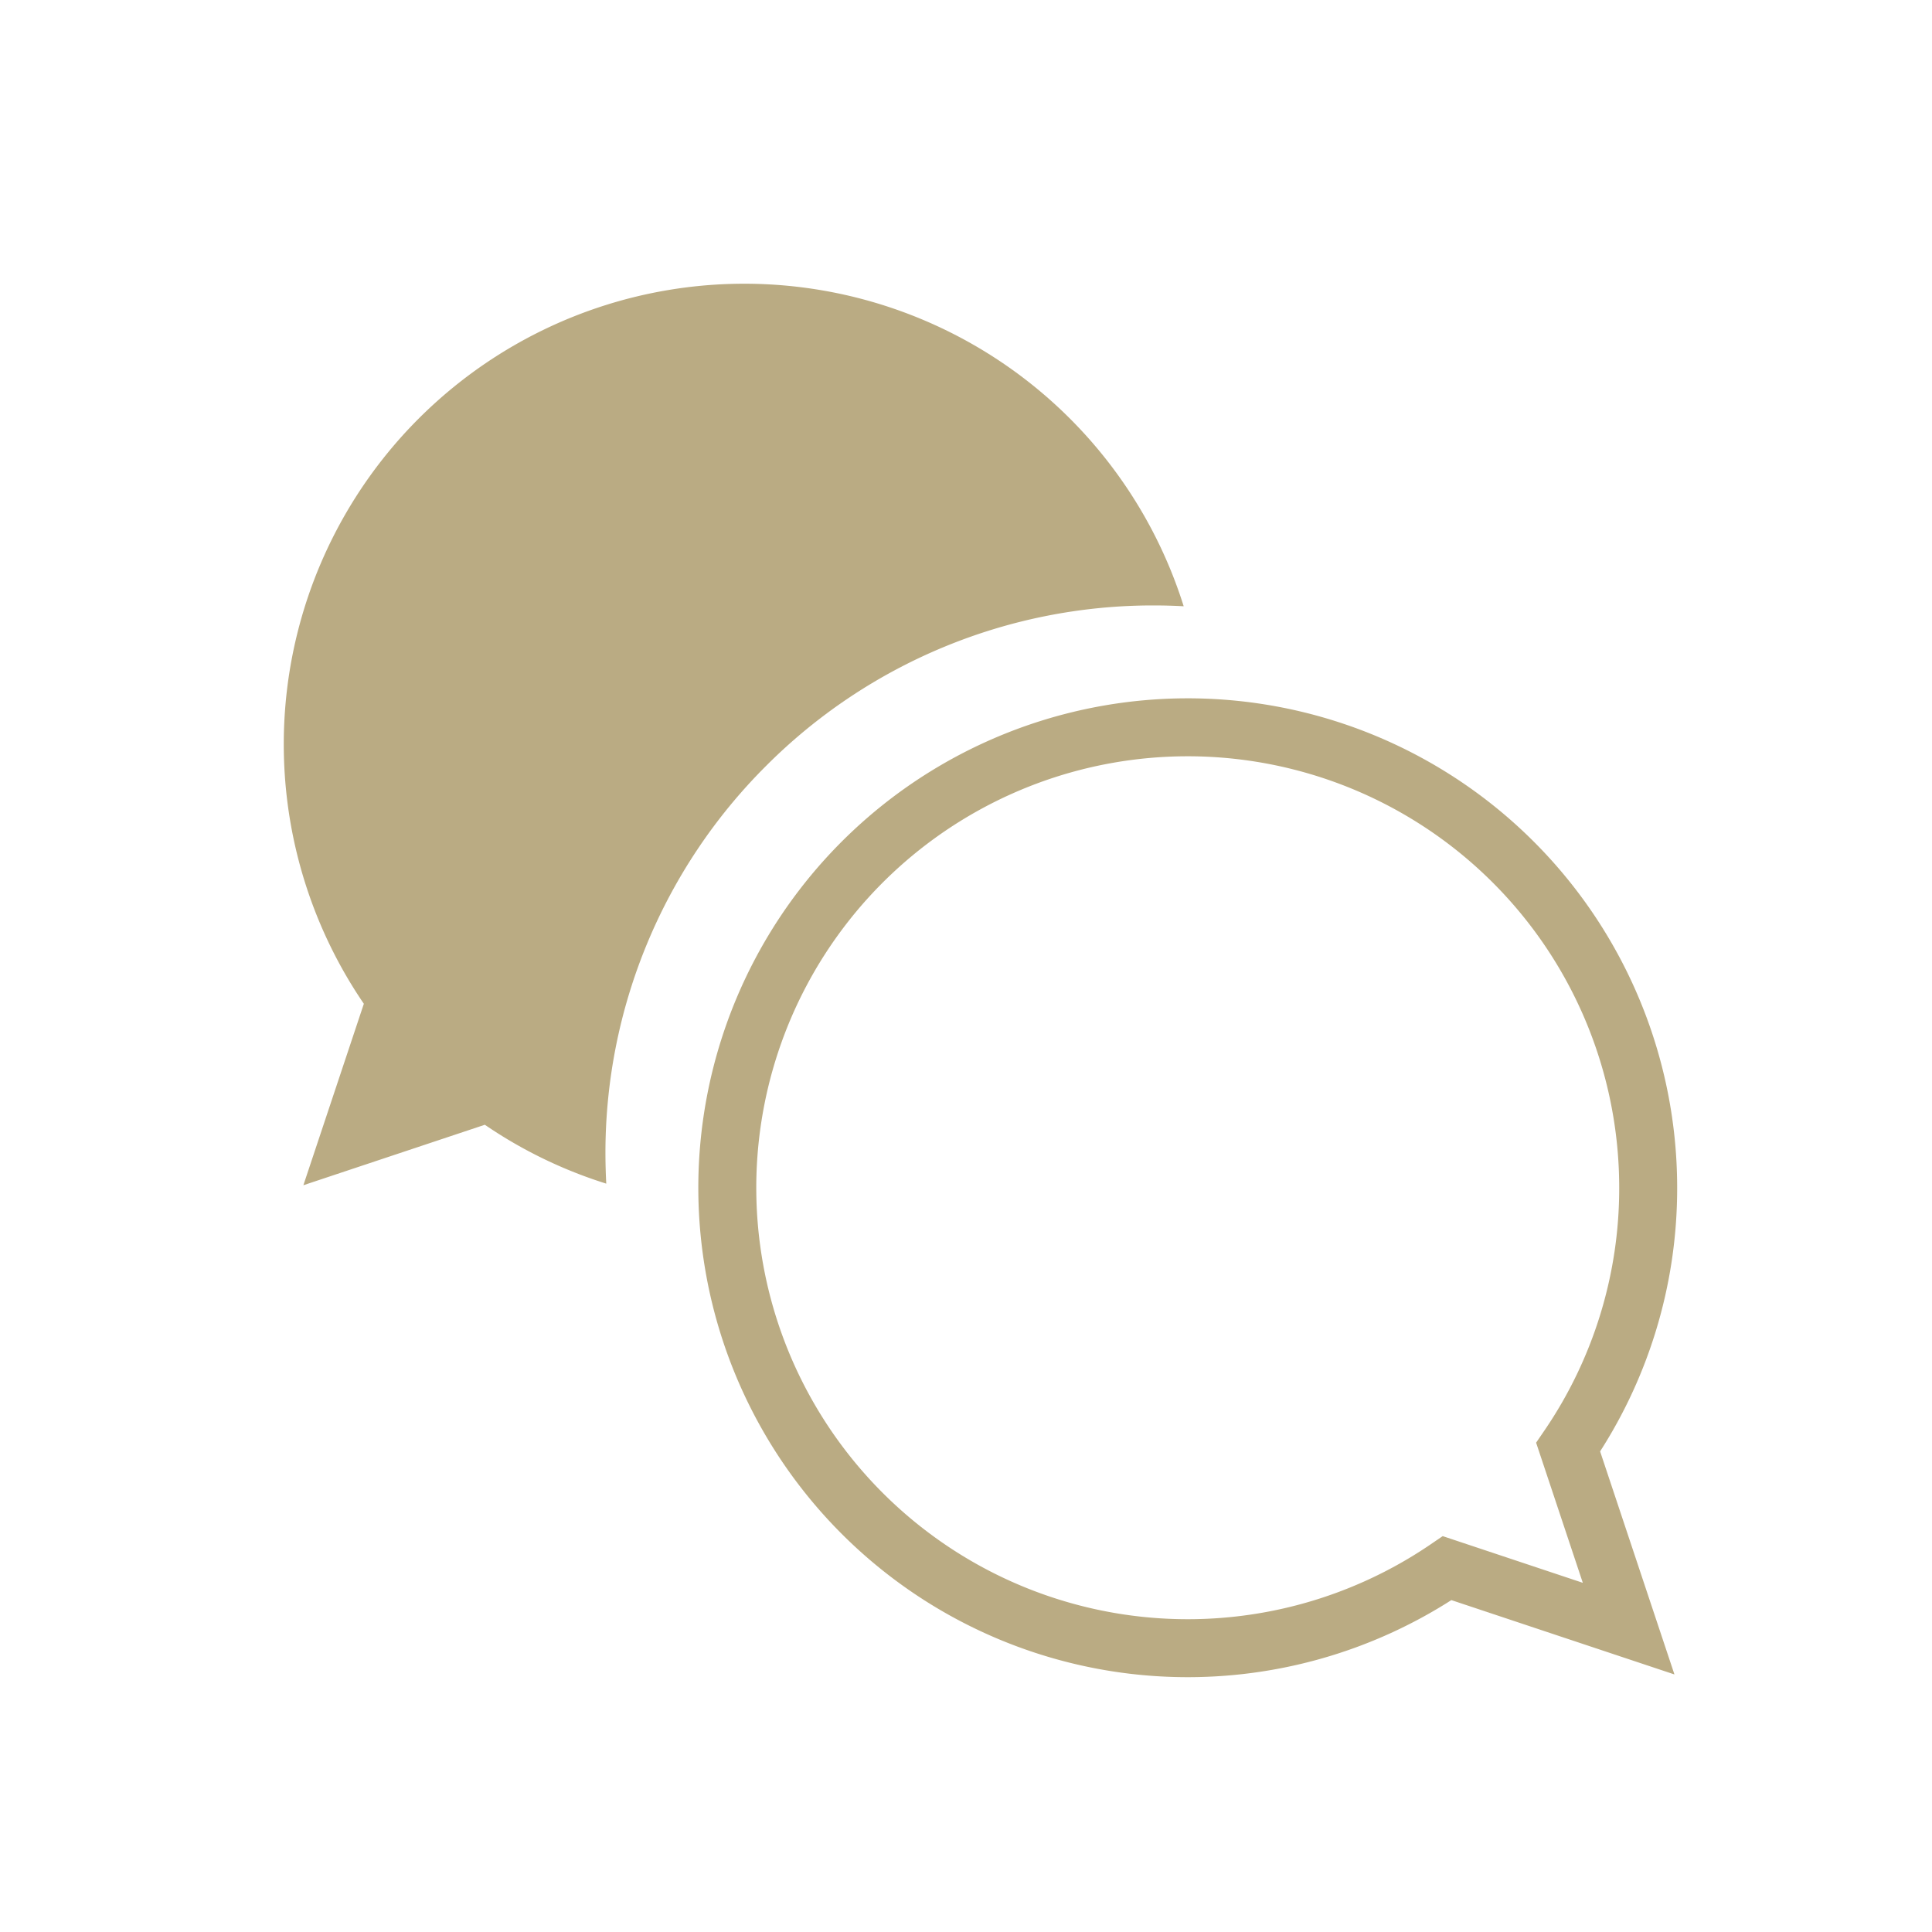 <svg id="レイヤー_1" data-name="レイヤー 1" xmlns="http://www.w3.org/2000/svg" width="40" height="40" viewBox="0 0 40 40"><defs><style>.cls-1,.cls-3{fill:none}.cls-1{stroke:#BAAB83;stroke-miterlimit:10;stroke-width:1.2px}.cls-2{fill:#BAAB83}</style></defs><g><path class="cls-1" d="M34.124 24.59a9.533 9.533.0 1 0-4.162 7.877l3.757 1.252-1.252-3.757A9.489 9.489.0 0 0 34.124 24.59z"/><path class="cls-2" d="M15.859 15.859a11.313 11.313.0 0 1 8.026-3.324q.312.0.622.017a9.535 9.535.0 1 0-16.974 8.23L6.281 24.539l3.757-1.252a9.474 9.474.0 0 0 2.514 1.219q-.016-.309-.017-.621a11.313 11.313.0 0 1 3.324-8.026z"/></g><path class="cls-3" d="M0 0h40v40H0z"/></svg>